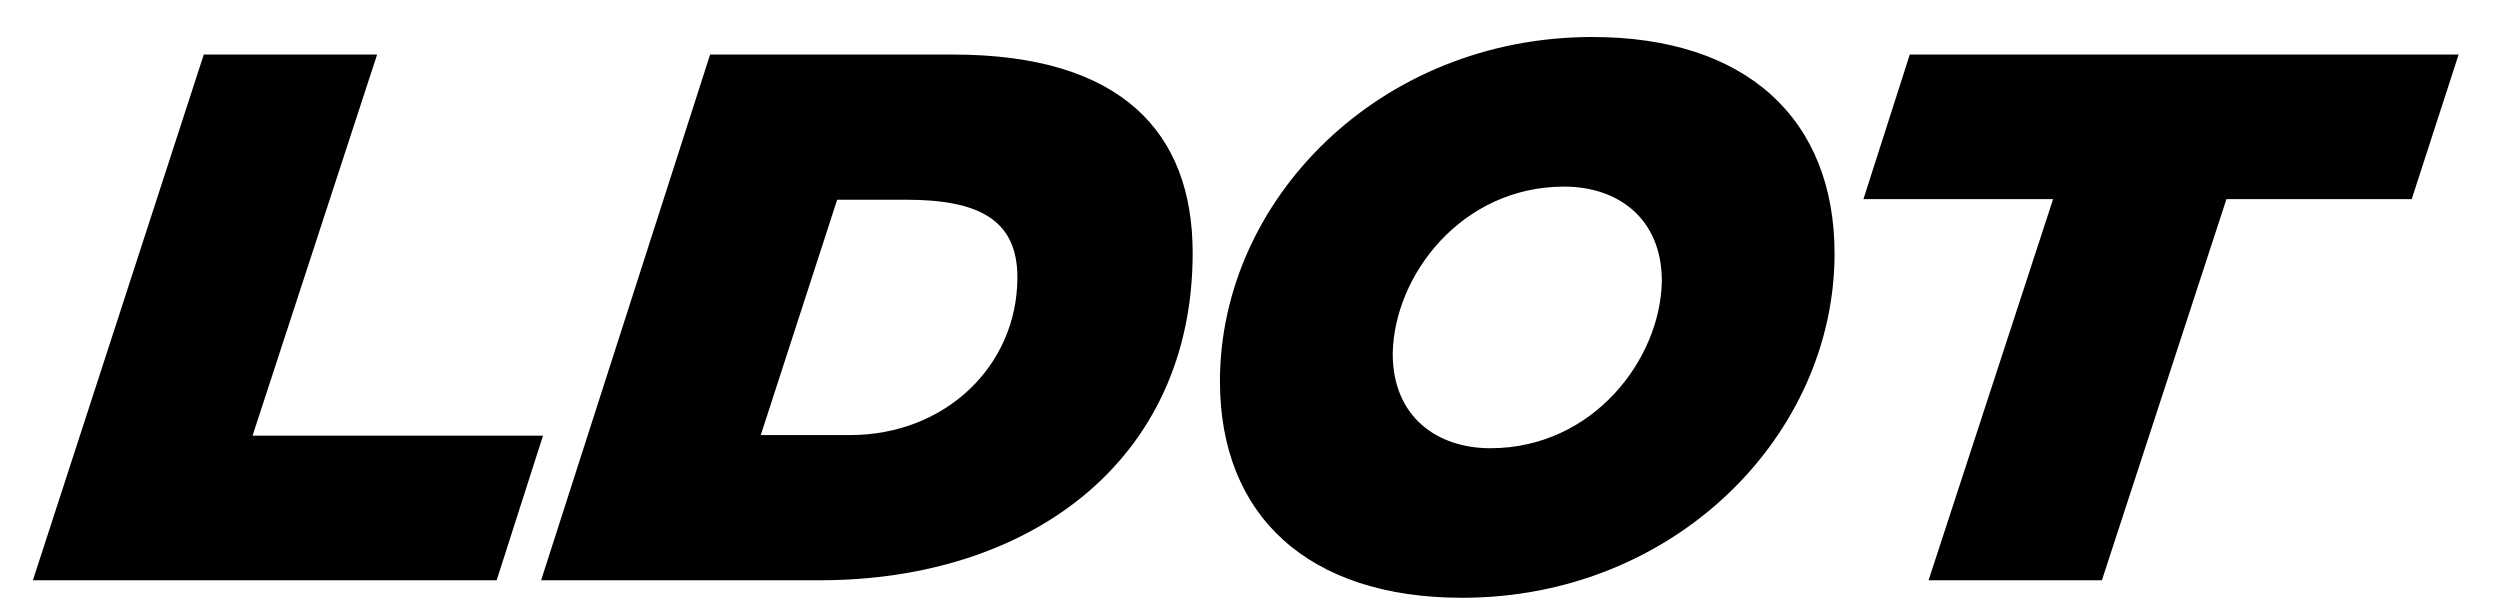<?xml version="1.0" encoding="UTF-8"?>
<svg xmlns="http://www.w3.org/2000/svg" width="45" height="11" viewBox="0 0 45 11" fill="none">
  <g clip-path="url(#clip0_1243_1429)">
    <path d="M3.668 0.982H6.788L4.546 7.842H9.774L8.94 10.445H0.592L3.668 0.982Z" fill="black"></path>
    <path d="M12.782 0.982H17.153C20.183 0.982 21.468 2.379 21.468 4.553C21.468 8.293 18.538 10.445 14.753 10.445H9.74L12.782 0.982ZM15.305 7.831C17.006 7.831 18.313 6.592 18.313 4.992C18.313 3.945 17.604 3.595 16.308 3.595H15.069L13.694 7.831H15.305Z" fill="black"></path>
    <path d="M21.959 6.862C21.959 3.595 24.832 0.666 28.662 0.666C31.434 0.666 33.022 2.142 33.022 4.564C33.022 7.831 30.149 10.76 26.319 10.76C23.548 10.76 21.959 9.284 21.959 6.862ZM29.913 5.06C29.913 3.922 29.113 3.359 28.155 3.359C26.308 3.359 25.091 4.958 25.069 6.367C25.069 7.504 25.869 8.068 26.826 8.068C28.674 8.068 29.89 6.468 29.913 5.06Z" fill="black"></path>
    <path d="M43.411 3.584H40.076L37.834 10.445H34.714L36.956 3.584H33.542L34.376 0.982H44.255L43.411 3.584Z" fill="black"></path>
  </g>
  <defs>
    <clipPath id="clip0_1243_1429">
      <rect width="45" height="11" fill="white"></rect>
    </clipPath>
  </defs>
</svg>
